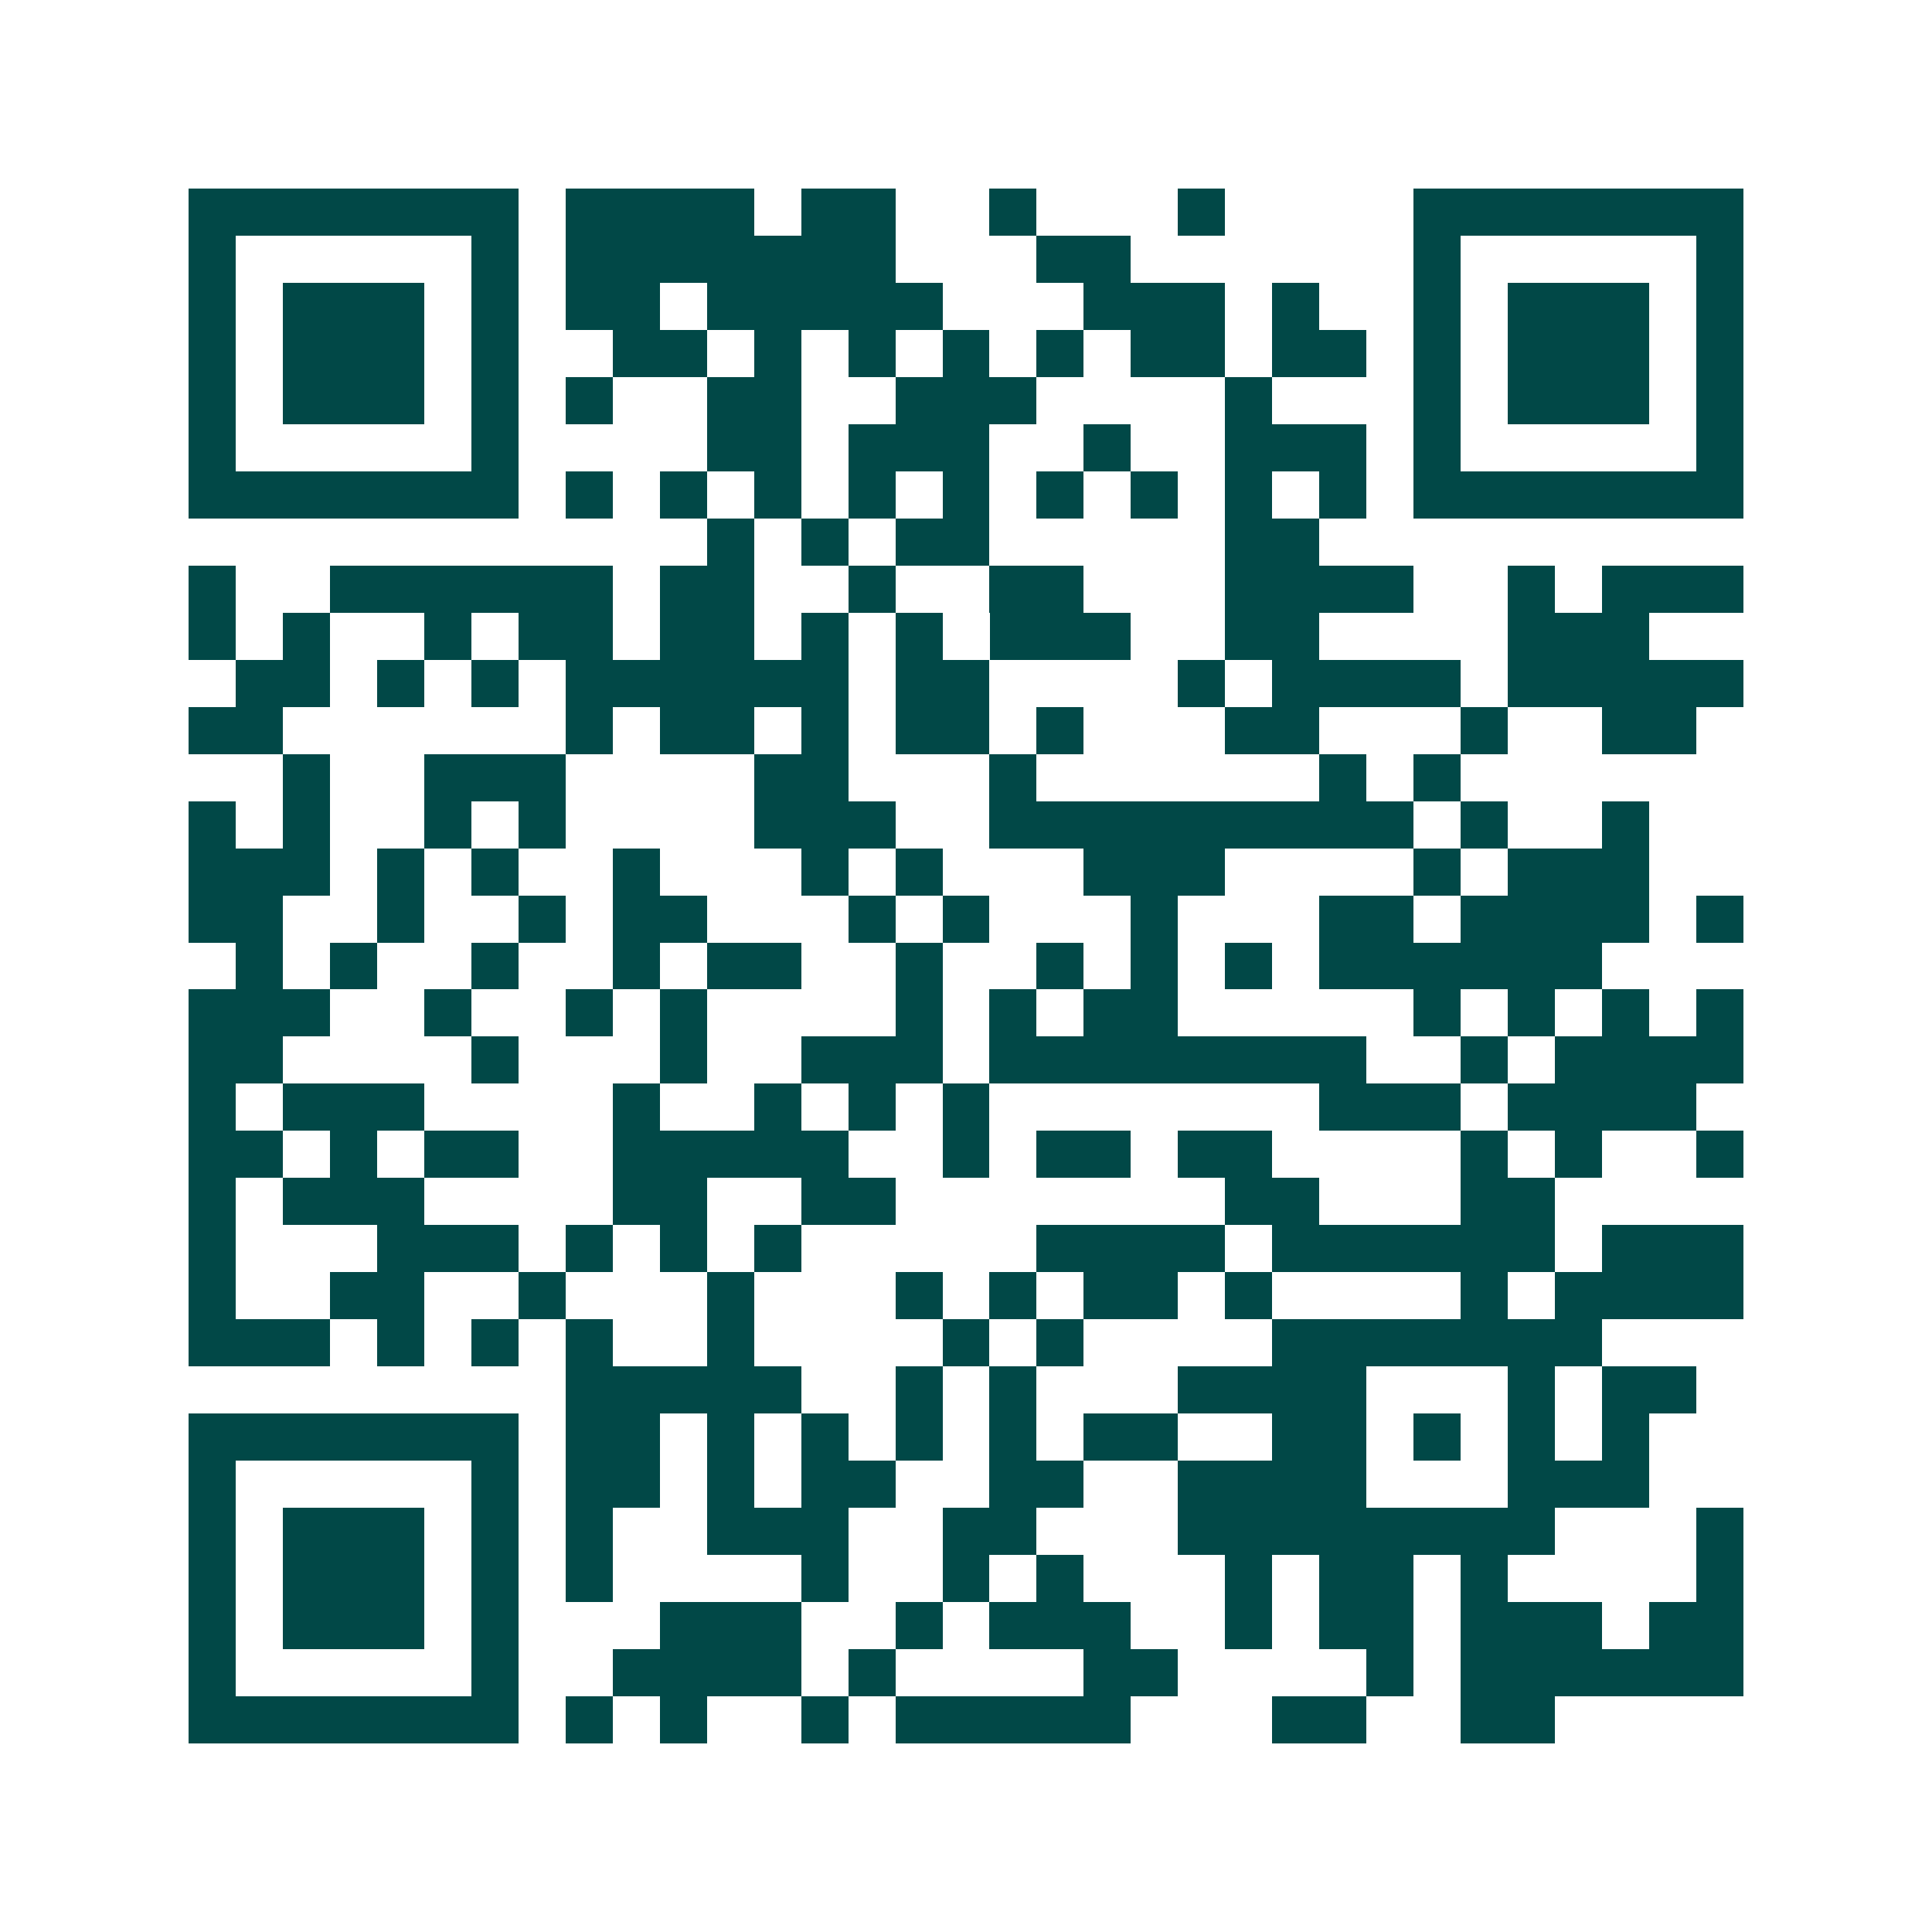 <svg xmlns="http://www.w3.org/2000/svg" width="200" height="200" viewBox="0 0 41 41" shape-rendering="crispEdges"><path fill="#ffffff" d="M0 0h41v41H0z"/><path stroke="#014847" d="M4 4.5h7m1 0h4m1 0h2m2 0h1m3 0h1m4 0h7M4 5.5h1m5 0h1m1 0h7m3 0h2m6 0h1m5 0h1M4 6.5h1m1 0h3m1 0h1m1 0h2m1 0h5m3 0h3m1 0h1m2 0h1m1 0h3m1 0h1M4 7.5h1m1 0h3m1 0h1m2 0h2m1 0h1m1 0h1m1 0h1m1 0h1m1 0h2m1 0h2m1 0h1m1 0h3m1 0h1M4 8.5h1m1 0h3m1 0h1m1 0h1m2 0h2m2 0h3m4 0h1m3 0h1m1 0h3m1 0h1M4 9.5h1m5 0h1m4 0h2m1 0h3m2 0h1m2 0h3m1 0h1m5 0h1M4 10.5h7m1 0h1m1 0h1m1 0h1m1 0h1m1 0h1m1 0h1m1 0h1m1 0h1m1 0h1m1 0h7M15 11.5h1m1 0h1m1 0h2m5 0h2M4 12.5h1m2 0h6m1 0h2m2 0h1m2 0h2m3 0h4m2 0h1m1 0h3M4 13.5h1m1 0h1m2 0h1m1 0h2m1 0h2m1 0h1m1 0h1m1 0h3m2 0h2m4 0h3M5 14.5h2m1 0h1m1 0h1m1 0h6m1 0h2m4 0h1m1 0h4m1 0h5M4 15.5h2m6 0h1m1 0h2m1 0h1m1 0h2m1 0h1m3 0h2m3 0h1m2 0h2M6 16.5h1m2 0h3m4 0h2m3 0h1m6 0h1m1 0h1M4 17.5h1m1 0h1m2 0h1m1 0h1m4 0h3m2 0h9m1 0h1m2 0h1M4 18.5h3m1 0h1m1 0h1m2 0h1m3 0h1m1 0h1m3 0h3m4 0h1m1 0h3M4 19.5h2m2 0h1m2 0h1m1 0h2m3 0h1m1 0h1m3 0h1m3 0h2m1 0h4m1 0h1M5 20.5h1m1 0h1m2 0h1m2 0h1m1 0h2m2 0h1m2 0h1m1 0h1m1 0h1m1 0h6M4 21.5h3m2 0h1m2 0h1m1 0h1m4 0h1m1 0h1m1 0h2m5 0h1m1 0h1m1 0h1m1 0h1M4 22.5h2m4 0h1m3 0h1m2 0h3m1 0h8m2 0h1m1 0h4M4 23.5h1m1 0h3m4 0h1m2 0h1m1 0h1m1 0h1m7 0h3m1 0h4M4 24.5h2m1 0h1m1 0h2m2 0h5m2 0h1m1 0h2m1 0h2m4 0h1m1 0h1m2 0h1M4 25.5h1m1 0h3m4 0h2m2 0h2m7 0h2m3 0h2M4 26.5h1m3 0h3m1 0h1m1 0h1m1 0h1m5 0h4m1 0h6m1 0h3M4 27.5h1m2 0h2m2 0h1m3 0h1m3 0h1m1 0h1m1 0h2m1 0h1m4 0h1m1 0h4M4 28.5h3m1 0h1m1 0h1m1 0h1m2 0h1m4 0h1m1 0h1m4 0h7M12 29.5h5m2 0h1m1 0h1m3 0h4m3 0h1m1 0h2M4 30.5h7m1 0h2m1 0h1m1 0h1m1 0h1m1 0h1m1 0h2m2 0h2m1 0h1m1 0h1m1 0h1M4 31.5h1m5 0h1m1 0h2m1 0h1m1 0h2m2 0h2m2 0h4m3 0h3M4 32.5h1m1 0h3m1 0h1m1 0h1m2 0h3m2 0h2m3 0h8m3 0h1M4 33.5h1m1 0h3m1 0h1m1 0h1m4 0h1m2 0h1m1 0h1m3 0h1m1 0h2m1 0h1m4 0h1M4 34.5h1m1 0h3m1 0h1m3 0h3m2 0h1m1 0h3m2 0h1m1 0h2m1 0h3m1 0h2M4 35.5h1m5 0h1m2 0h4m1 0h1m4 0h2m4 0h1m1 0h6M4 36.5h7m1 0h1m1 0h1m2 0h1m1 0h5m3 0h2m2 0h2"/></svg>
